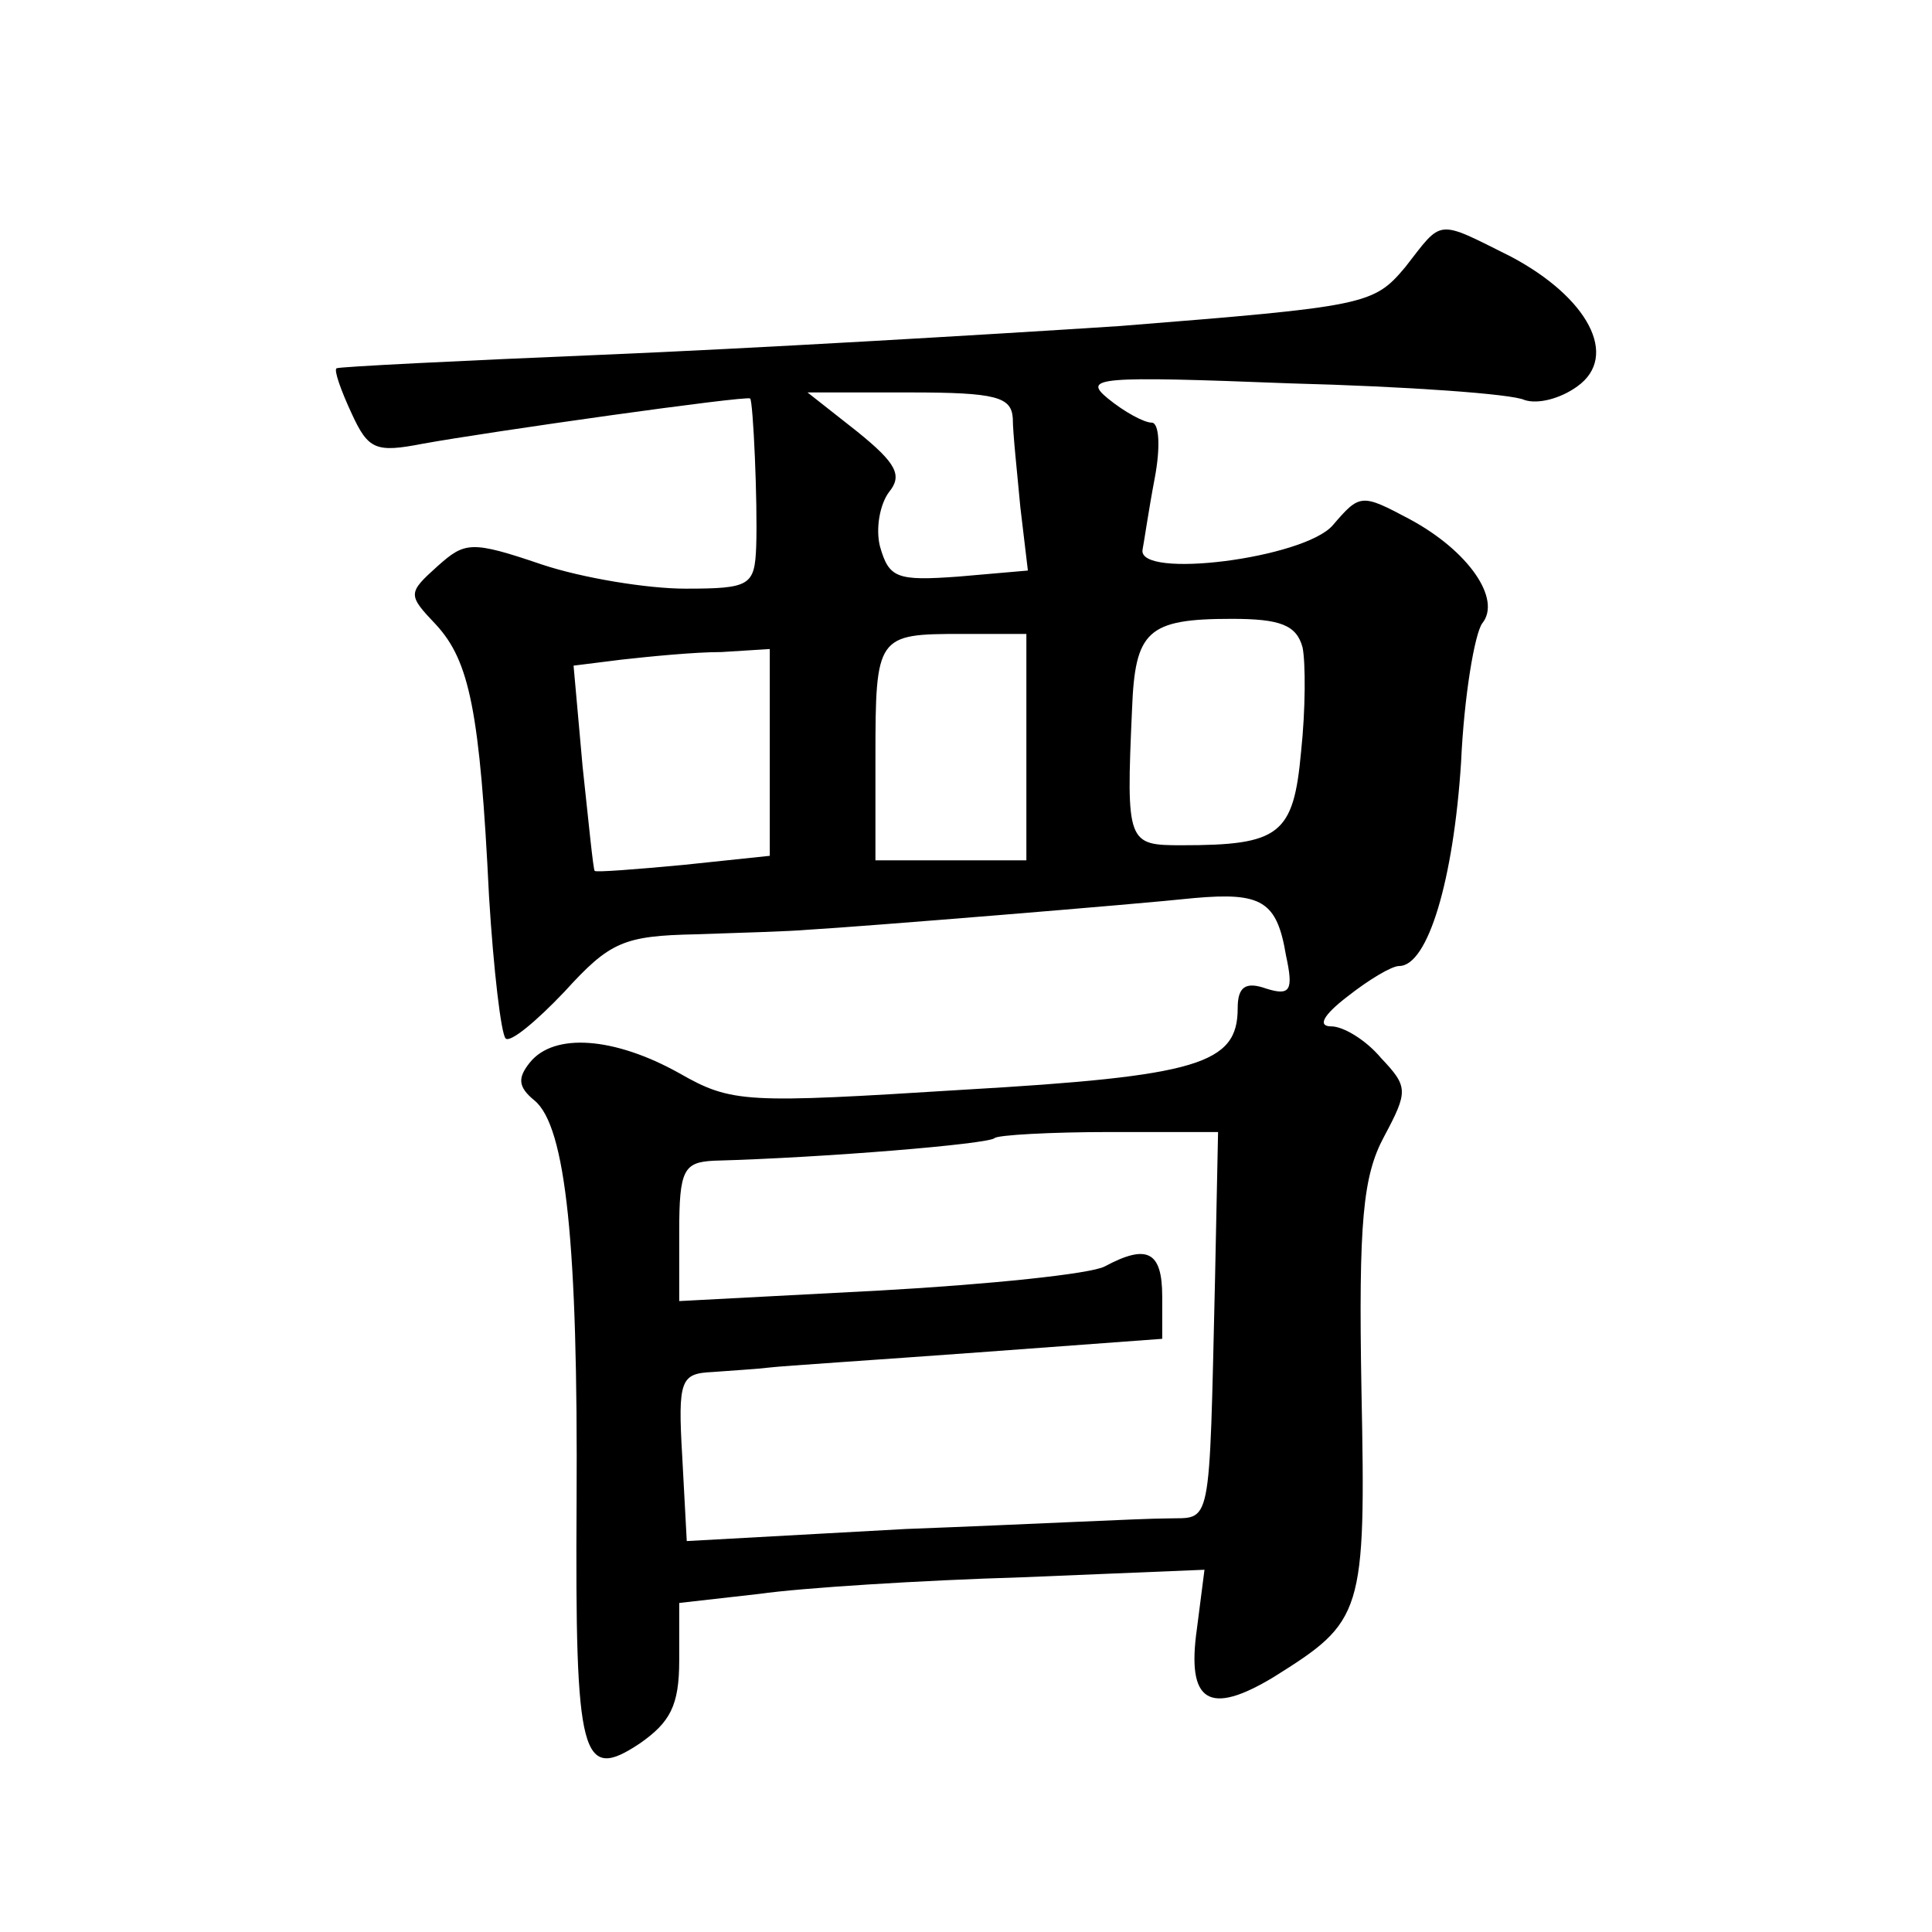 <?xml version="1.0" standalone="no"?>
<!DOCTYPE svg PUBLIC "-//W3C//DTD SVG 20010904//EN"
 "http://www.w3.org/TR/2001/REC-SVG-20010904/DTD/svg10.dtd">
<svg version="1.0" xmlns="http://www.w3.org/2000/svg"
 width="128pt" height="128pt" viewBox="0 0 128 128"
 preserveAspectRatio="xMidYMid meet">
<g transform="translate(0,128) scale(0.1,-0.1)"
fill="#0" stroke="none">
<path d="M931 1103 c-21 -25 -26 -26 -189 -39 -92 -6 -246 -15 -342 -19 -96 -4
-176 -8 -177 -9 -2 -1 3 -15 10 -30 11 -24 16 -26 47 -20 44 8 214 32 217 30 2
-2 5 -69 4 -98 -1 -26 -4 -28 -47 -28 -25 0 -68 7 -95 16 -47 16 -51 15 -69 -1
-20 -18 -20 -19 -1 -39 22 -24 29 -57 35 -180 3 -49 8 -91 11 -94 3 -3 20 11 39
31 30 33 39 37 87 38 30 1 63 2 74 3 35 2 219 17 256 21 45 4 55 -2 61 -38 5 -23
3 -27 -13 -22 -14 5 -19 1 -19 -13 0 -37 -26 -45 -182 -54 -144 -9 -153 -9 -188
11 -43 24 -83 27 -99 7 -8 -10 -8 -16 3 -25 21 -17 29 -96 28 -266 -1 -170 3 -186
42 -160 20 14 26 25 26 55 l0 38 53 6 c28 4 107 9 174 11 l121 5 -5 -39 c-7 -49
8 -58 51 -32 59 37 61 41 58 190 -2 112 1 142 15 168 16 30 16 33 -2 52 -10 12
-25 21 -33 21 -9 0 -6 7 11 20 14 11 29 20 34 20 19 0 36 57 41 135 2 44 9 85 14
92 13 16 -9 48 -48 69 -32 17 -33 17 -51 -4 -19 -22 -130 -36 -126 -16 1 5 4 26
8 47 4 21 3 37 -2 37 -5 0 -18 7 -29 16 -17 14 -7 15 121 10 77 -2 147 -7 155 -11
9 -3 24 1 35 9 28 20 7 59 -44 86 -50 25 -45 25 -70 -7z m-260 -100 c0 -10 3 -37
5 -59 l5 -42 -46 -4 c-41 -3 -46 -1 -52 20 -3 12 0 28 6 36 9 11 5 19 -21 40 l-33
26 68 0 c57 0 67 -3 68 -17z m192 -152 c2 -10 2 -41 -1 -69 -5 -55 -14 -62 -79
-62 -36 0 -37 1 -33 90 2 52 10 60 66 60 32 0 43 -4 47 -19z m-183 -66 l0 -75 -50
0 -50 0 0 68 c0 81 1 82 57 82 l43 0 0 -75z m-170 -4 l0 -68 -57 -6 c-32 -3 -58
-5 -59 -4 -1 1 -4 32 -8 69 l-6 67 32 4 c18 2 48 5 66 5 l32 2 0 -69z m295 -348
c-4 -170 -2 -158 -32 -159 -16 0 -93 -4 -173 -7 l-145 -8 -3 56 c-3 51 -1 55 20
56 13 1 30 2 38 3 8 1 70 5 138 10 l122 9 0 28 c0 30 -10 35 -38 20 -9 -5 -77 -12
-149 -16 l-133 -7 0 46 c0 41 3 46 23 47 73 2 182 11 186 15 2 2 37 4 76 4 l72
0 -2 -97z"/>
</g>
</svg>
